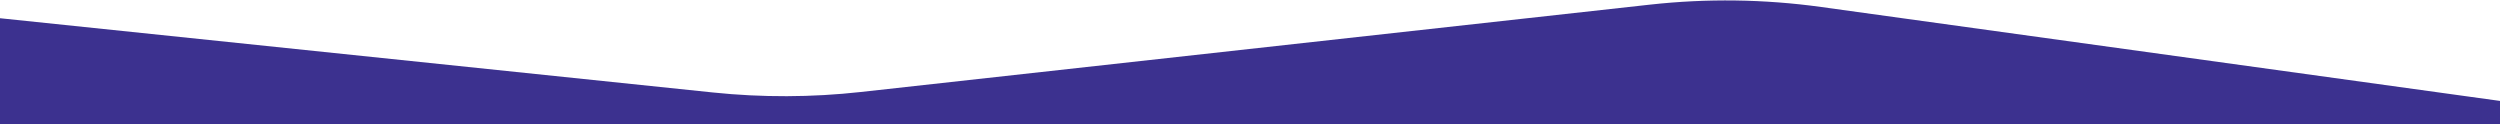 <?xml version="1.0" encoding="UTF-8"?> <svg xmlns="http://www.w3.org/2000/svg" width="3609" height="179" viewBox="0 0 3609 179" fill="none"> <path d="M3609 145.691L2628.89 10.067C2546.98 -1.267 2463.98 -2.398 2381.79 6.7L1242.71 132.797C1171.73 140.654 1100.11 140.886 1029.09 133.489L-2.00272e-05 26.309V179H3609V145.691Z" fill="#3C318F"></path> </svg> 